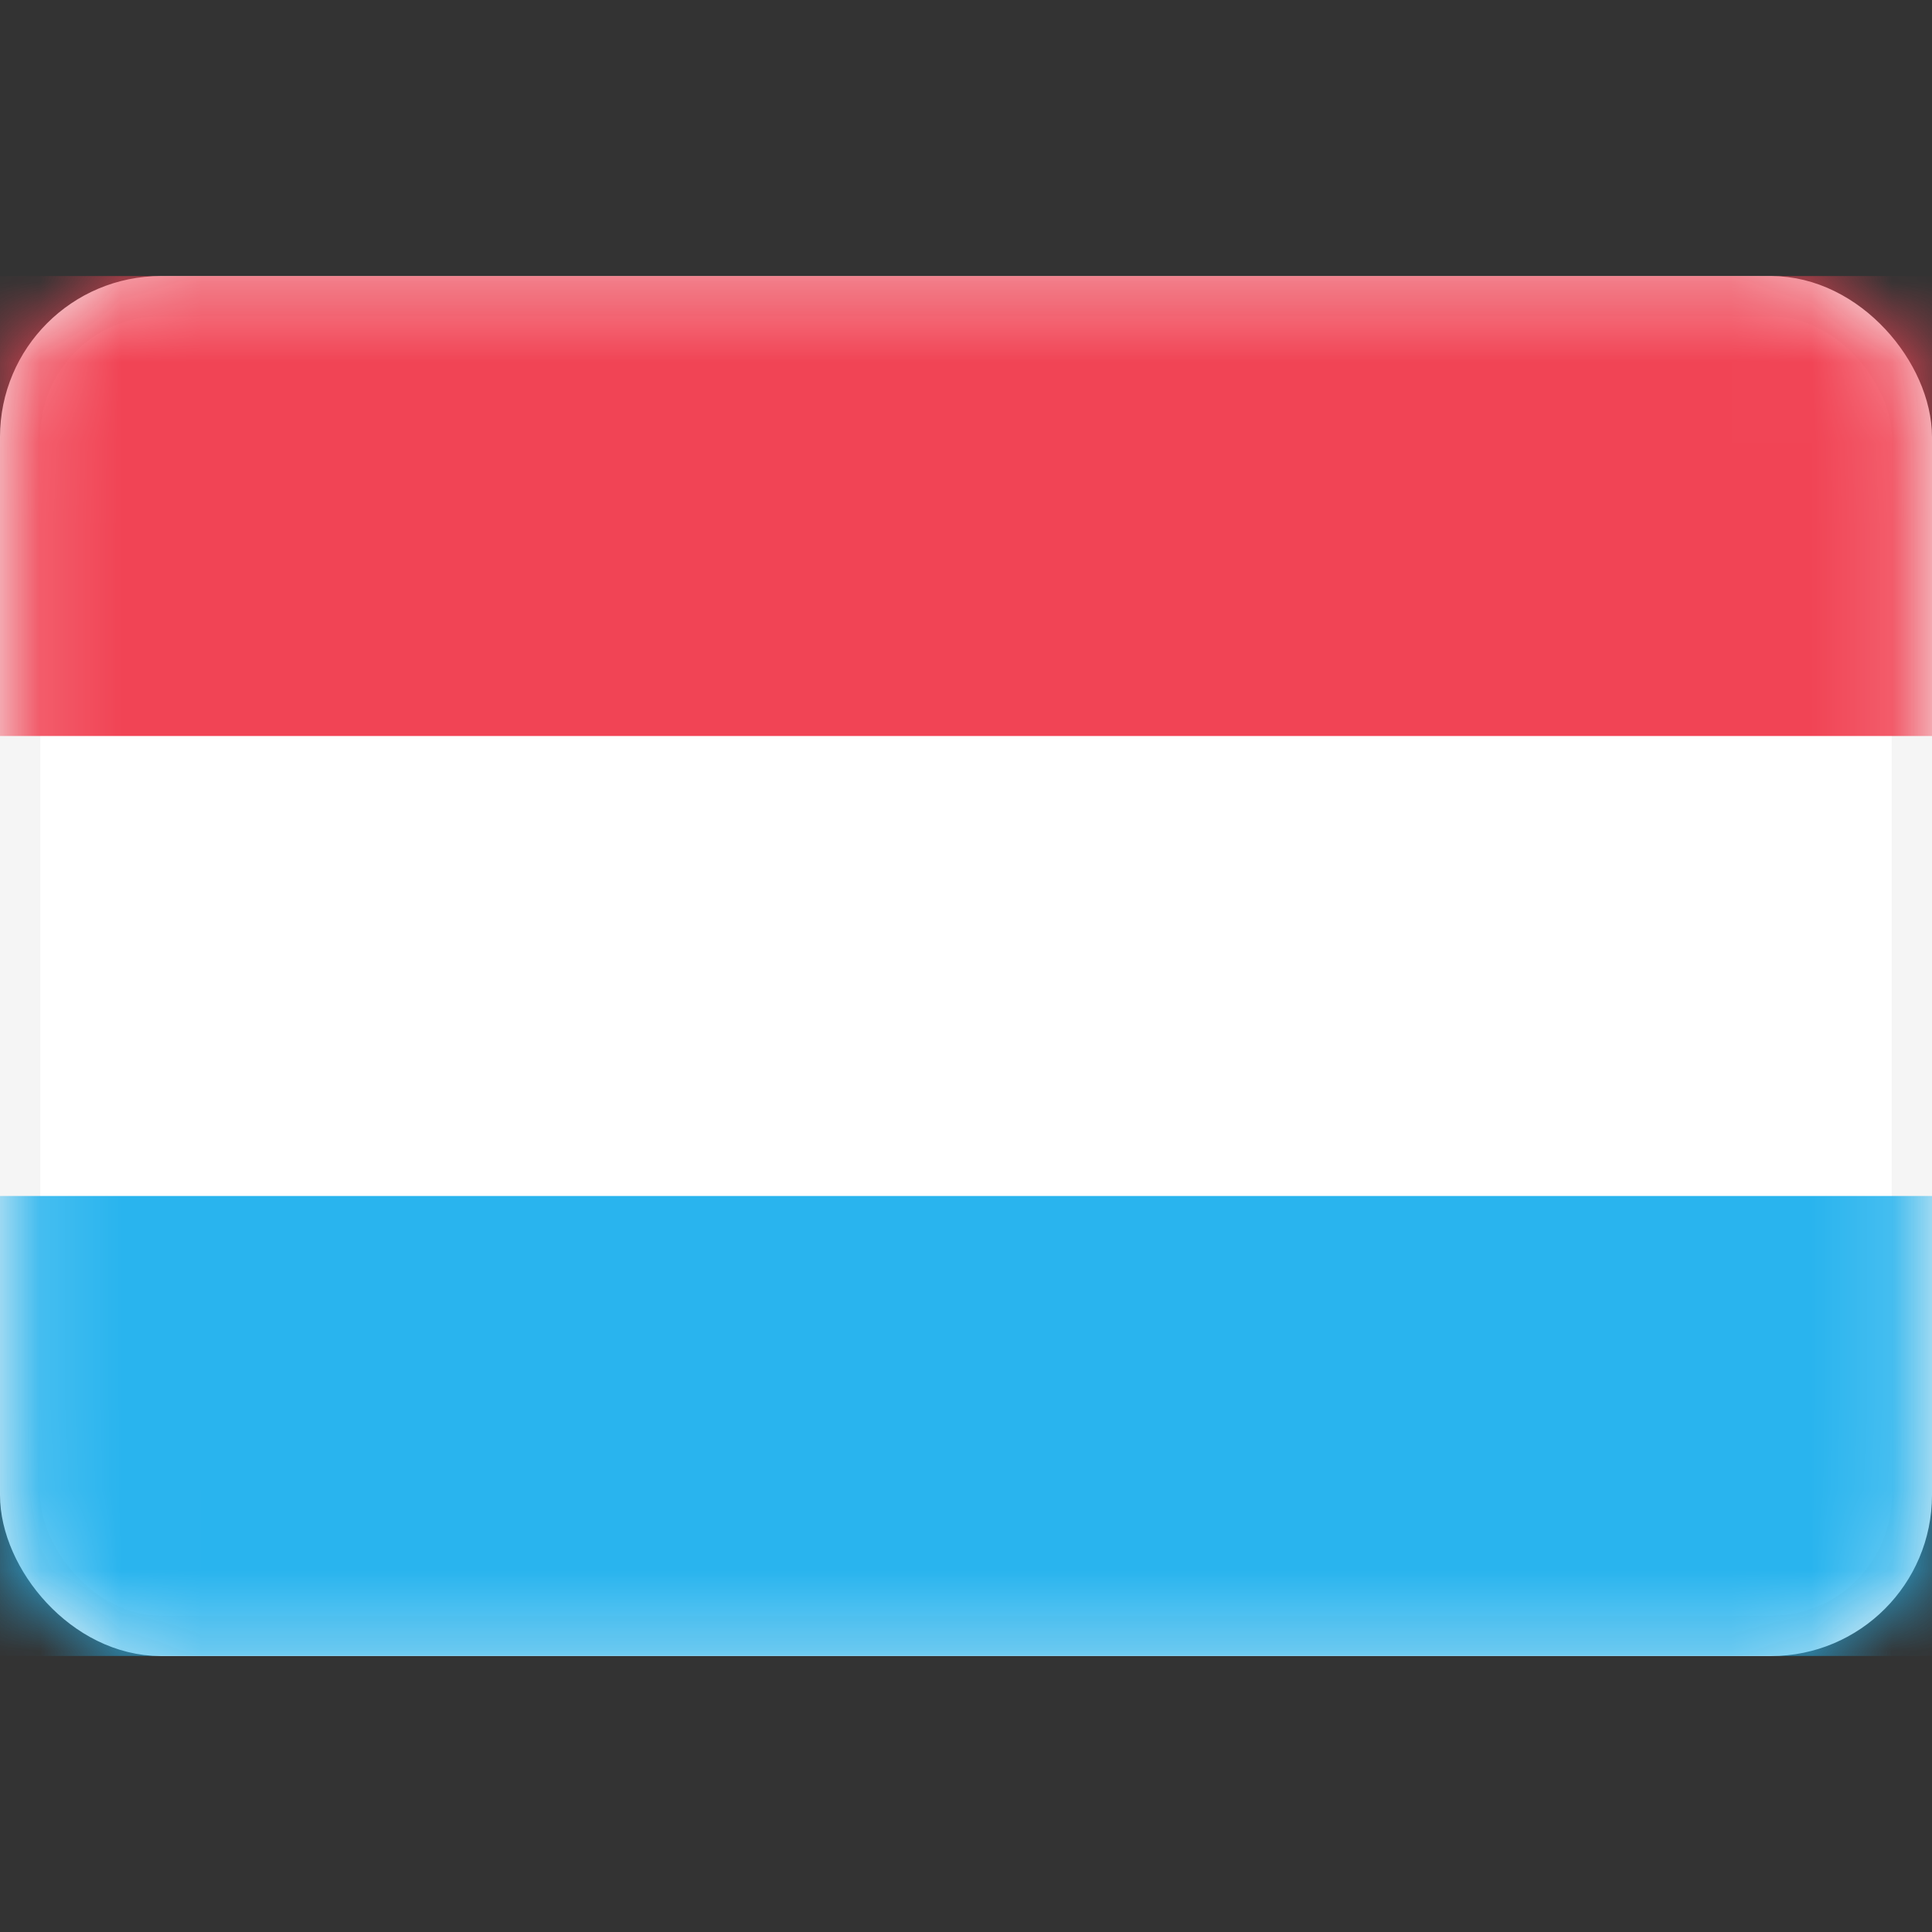 <svg width="24" height="24" viewBox="0 0 24 24" fill="none" xmlns="http://www.w3.org/2000/svg">
<rect x="0" y="0" width="24" height="24" fill="#333333" stroke="none"/>
<rect x="0.25" y="3.679" width="23.5" height="16.643" rx="1.75" fill="white" stroke="#F5F5F5" stroke-width="0.5"/>
<mask id="mask0_1_1673" style="mask-type:luminance" maskUnits="userSpaceOnUse" x="0" y="3" width="24" height="18">
<rect x="0.25" y="3.679" width="23.5" height="16.643" rx="1.75" fill="white" stroke="white" stroke-width="0.5"/>
</mask>
<g mask="url(#mask0_1_1673)">
<path fill-rule="evenodd" clip-rule="evenodd" d="M0 9.143H24V3.429H0V9.143Z" fill="#F14455"/>
<path fill-rule="evenodd" clip-rule="evenodd" d="M0 20.571H24V14.857H0V20.571Z" fill="#29B4EE"/>
</g>
</svg>
